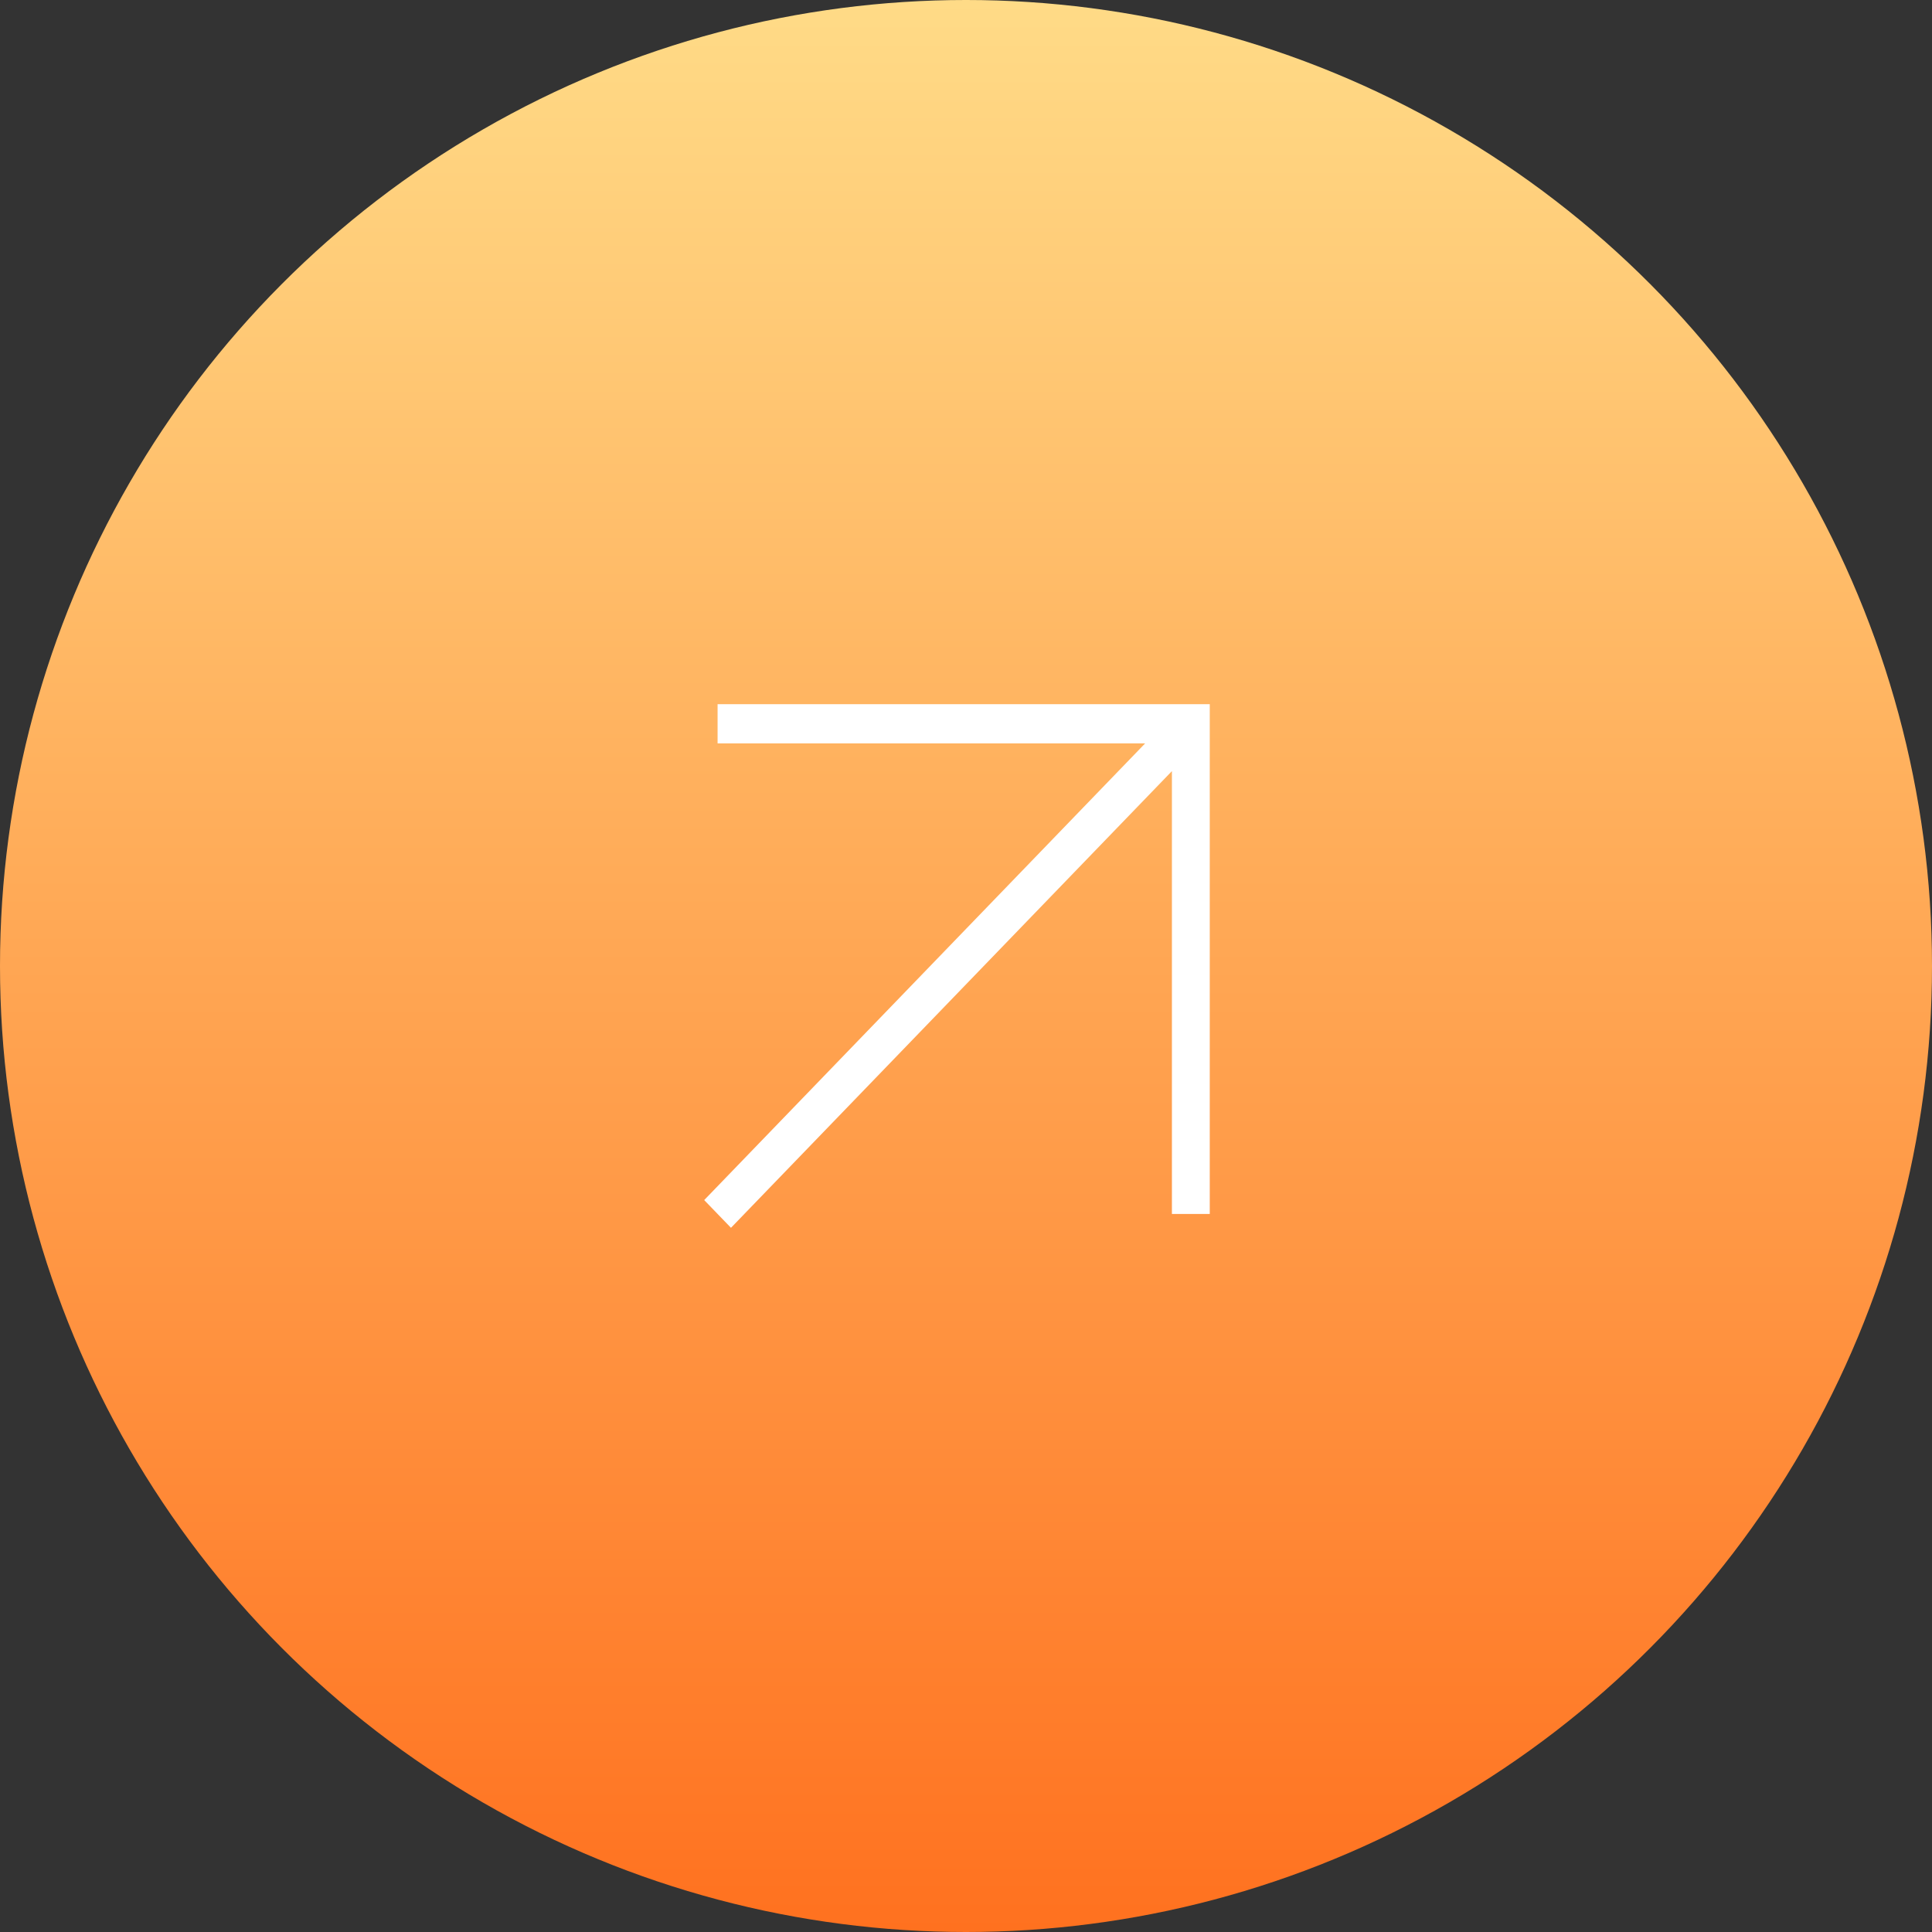 <?xml version="1.0" encoding="UTF-8"?> <svg xmlns="http://www.w3.org/2000/svg" width="100" height="100" viewBox="0 0 100 100" fill="none"><rect x="0" y="0" width="100" height="100" fill="#333333" stroke="none"/><circle cx="50" cy="50" r="50" fill="url(#paint0_linear_151_365)"></circle><path fill-rule="evenodd" clip-rule="evenodd" d="M59.272 38.478H37.142V36.449H62.617V62.834H60.658V39.913L37.835 63.551L36.449 62.116L59.272 38.478Z" fill="white"></path><defs><linearGradient id="paint0_linear_151_365" x1="50" y1="0" x2="50" y2="100" gradientUnits="userSpaceOnUse"><stop stop-color="#FFDB87"></stop><stop offset="1" stop-color="#FF711F"></stop></linearGradient></defs></svg> 
